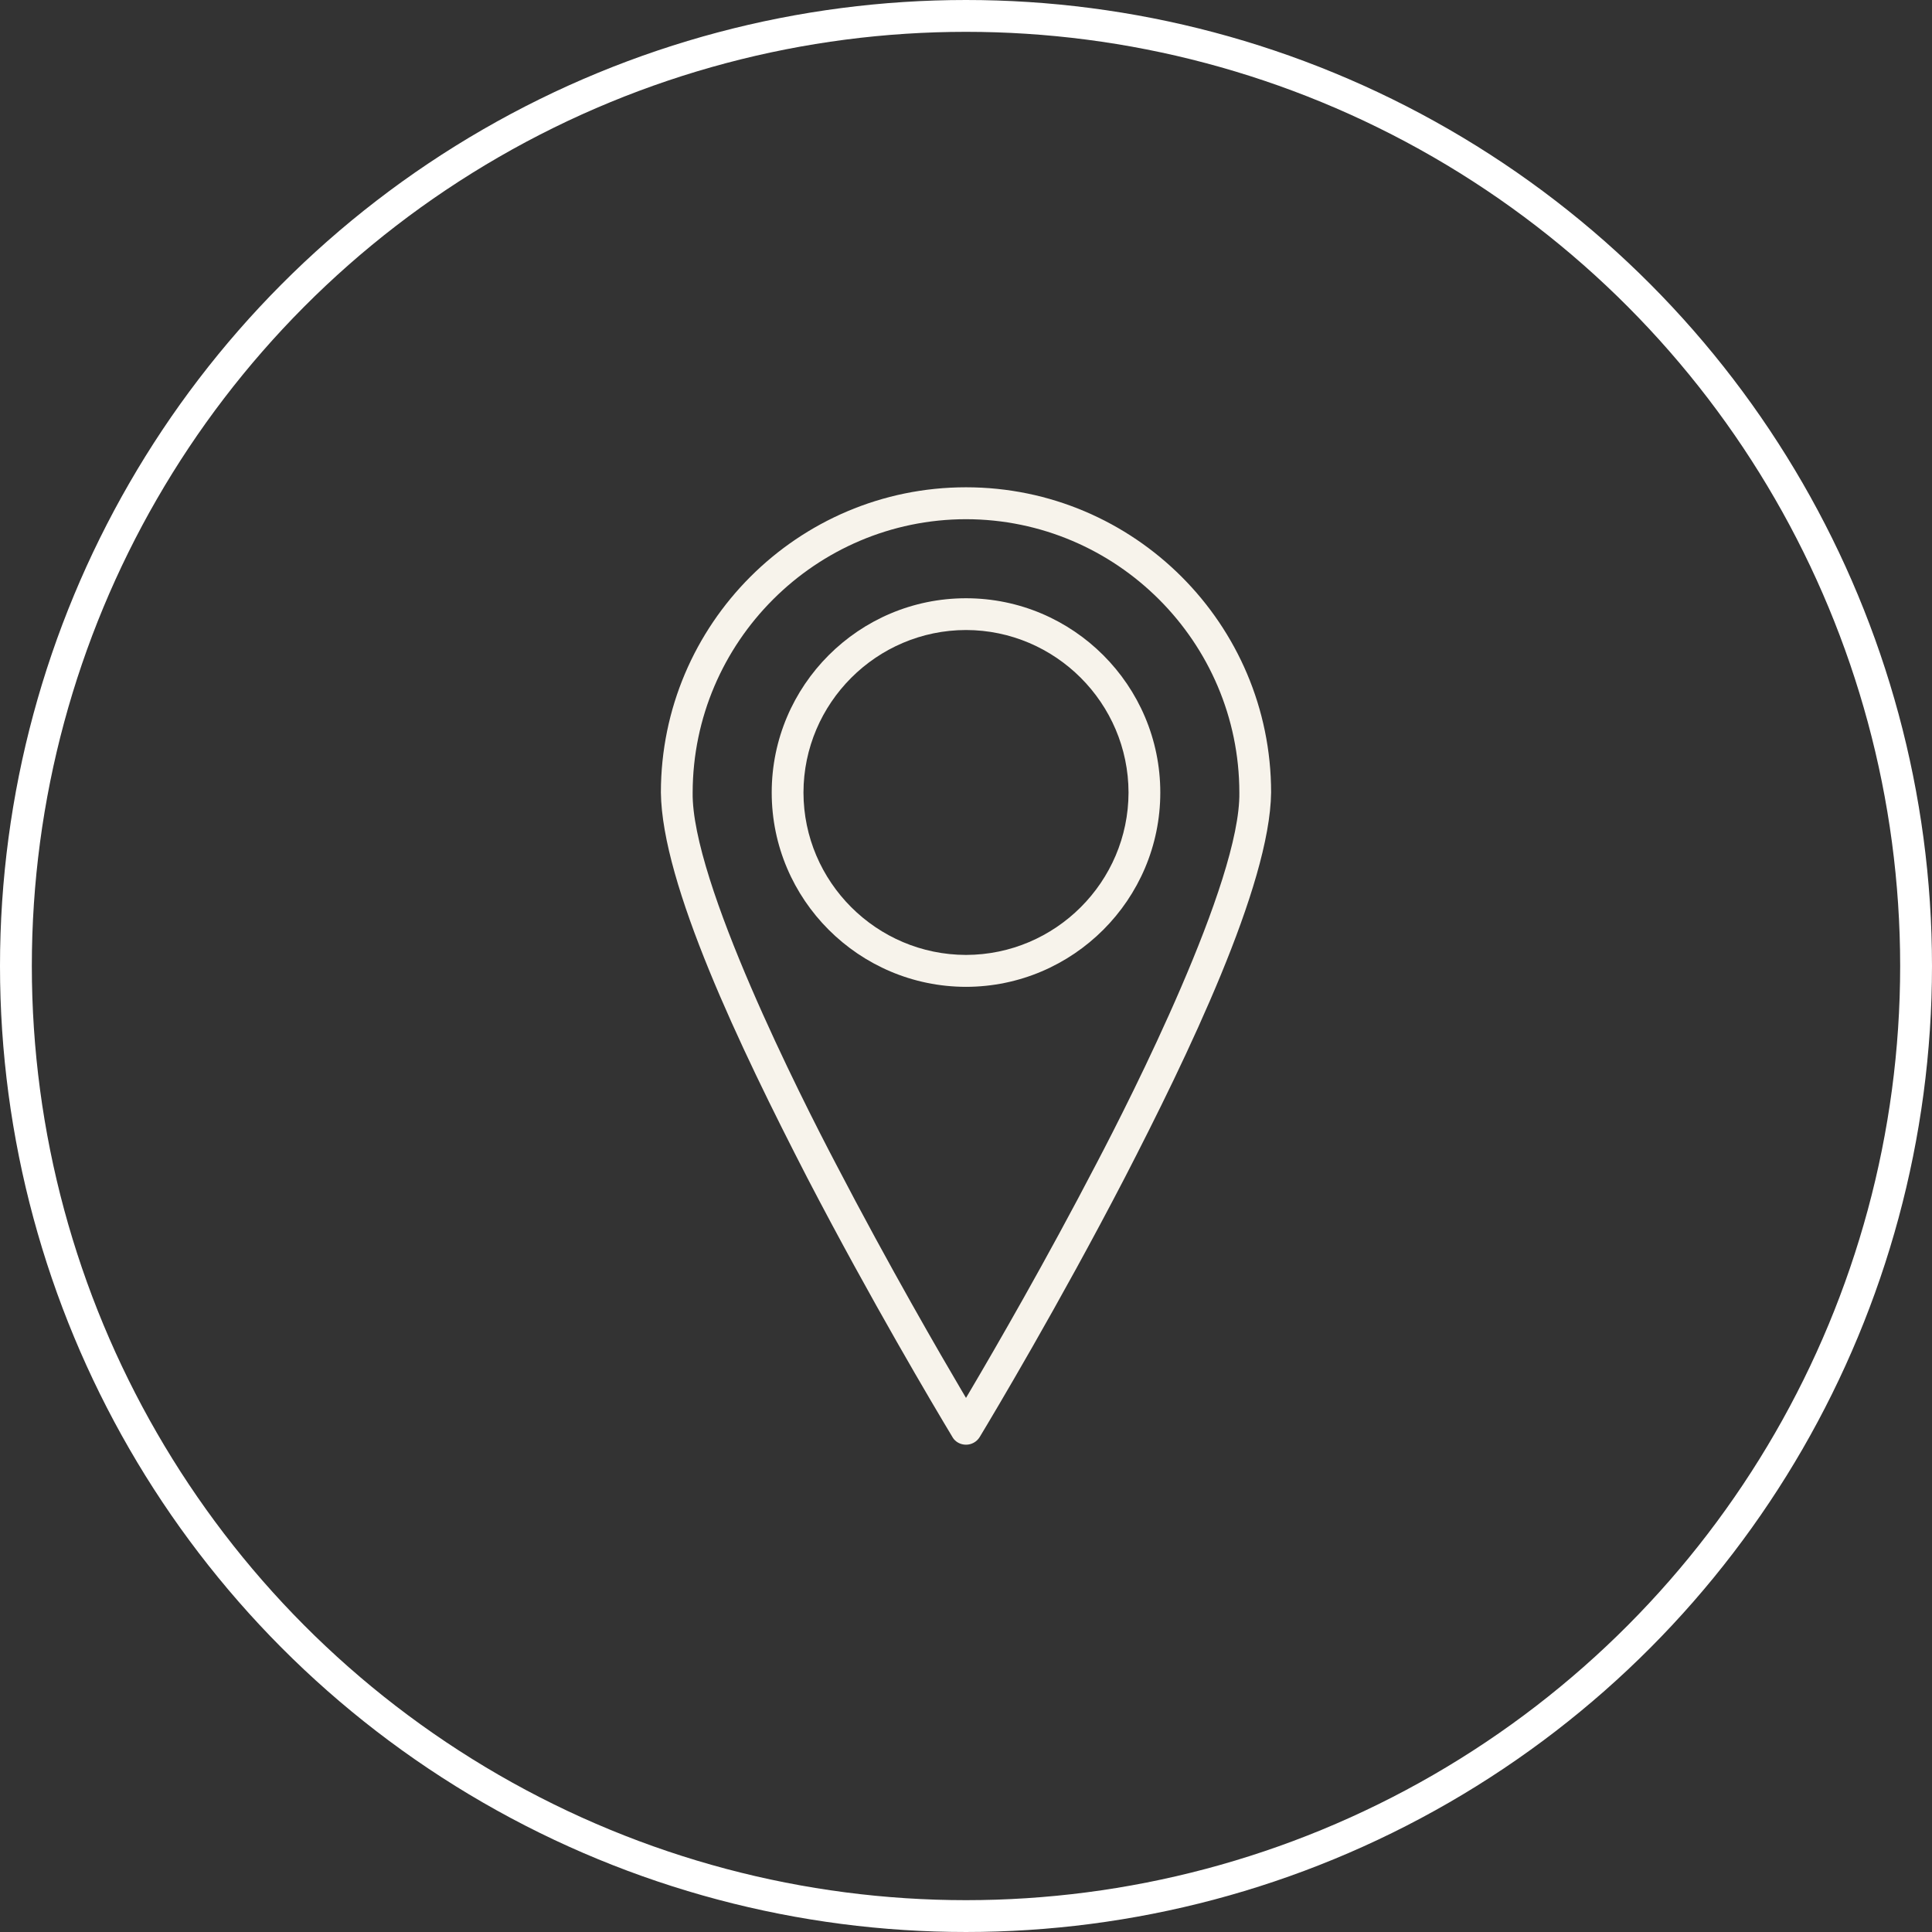 <!-- Generator: Adobe Illustrator 19.0.0, SVG Export Plug-In  -->
<svg version="1.1"
	 xmlns="http://www.w3.org/2000/svg" xmlns:xlink="http://www.w3.org/1999/xlink" xmlns:a="http://ns.adobe.com/AdobeSVGViewerExtensions/3.0/"
	 x="0px" y="0px" width="364.171px" height="364.171px" viewBox="0 0 364.171 364.171"
	 style="enable-background:new 0 0 364.171 364.171;" xml:space="preserve">
<rect x="0" y="0" width="364.171" height="364.171" fill="#333333" stroke="none"/>
<style type="text/css">
	.st0{fill:none;stroke:#FFFFFF;stroke-width:6;stroke-miterlimit:10;}
	.st1{fill:#F7F3EB;}
</style>
<defs>
</defs>
<circle class="st0" cx="182.085" cy="182.085" r="179.085"/>
<g>
	<path class="st1" d="M182.086,91.851c-31.712,0-57.512,25.812-57.512,57.541c0.209,17.274,14.857,47.886,27.595,72.622
		c12.033,23.144,23.907,43.116,27.259,48.687c0.108,0.18,0.162,0.276,0.164,0.28c0.497,0.806,1.447,1.338,2.494,1.338
		c1.052,0,2.015-0.535,2.575-1.433c-0.011,0.019-0.016,0.026-0.016,0.026s0.037-0.062,0.095-0.158
		c2.373-3.938,14.841-24.797,27.264-48.743c11.743-22.758,27.382-55.049,27.593-72.631
		C239.596,117.664,213.798,91.851,182.086,91.851z M206.699,219.277c-9.584,18.425-18.995,34.699-23.752,42.76l-0.861,1.46
		l-0.861-1.46c-3.753-6.359-13.577-23.257-23.722-42.76c-6.386-12.165-27.203-53.167-26.942-69.9
		c0.061-28.366,23.174-51.48,51.524-51.511c28.383,0.031,51.496,23.145,51.525,51.525
		C233.873,166.157,213.081,207.118,206.699,219.277z"/>
	<path class="st1" d="M182.086,112.767c-20.194,0-36.623,16.43-36.623,36.625c0,20.164,16.43,36.593,36.624,36.622
		c20.192-0.029,36.622-16.458,36.622-36.622C218.709,129.197,202.28,112.767,182.086,112.767z M182.088,179.998h-0.004
		c-16.862-0.029-30.604-13.758-30.634-30.604c0.029-16.865,13.771-30.608,30.634-30.64c16.866,0.031,30.608,13.774,30.638,30.636
		C212.692,166.24,198.95,179.969,182.088,179.998z"/>
</g>
</svg>